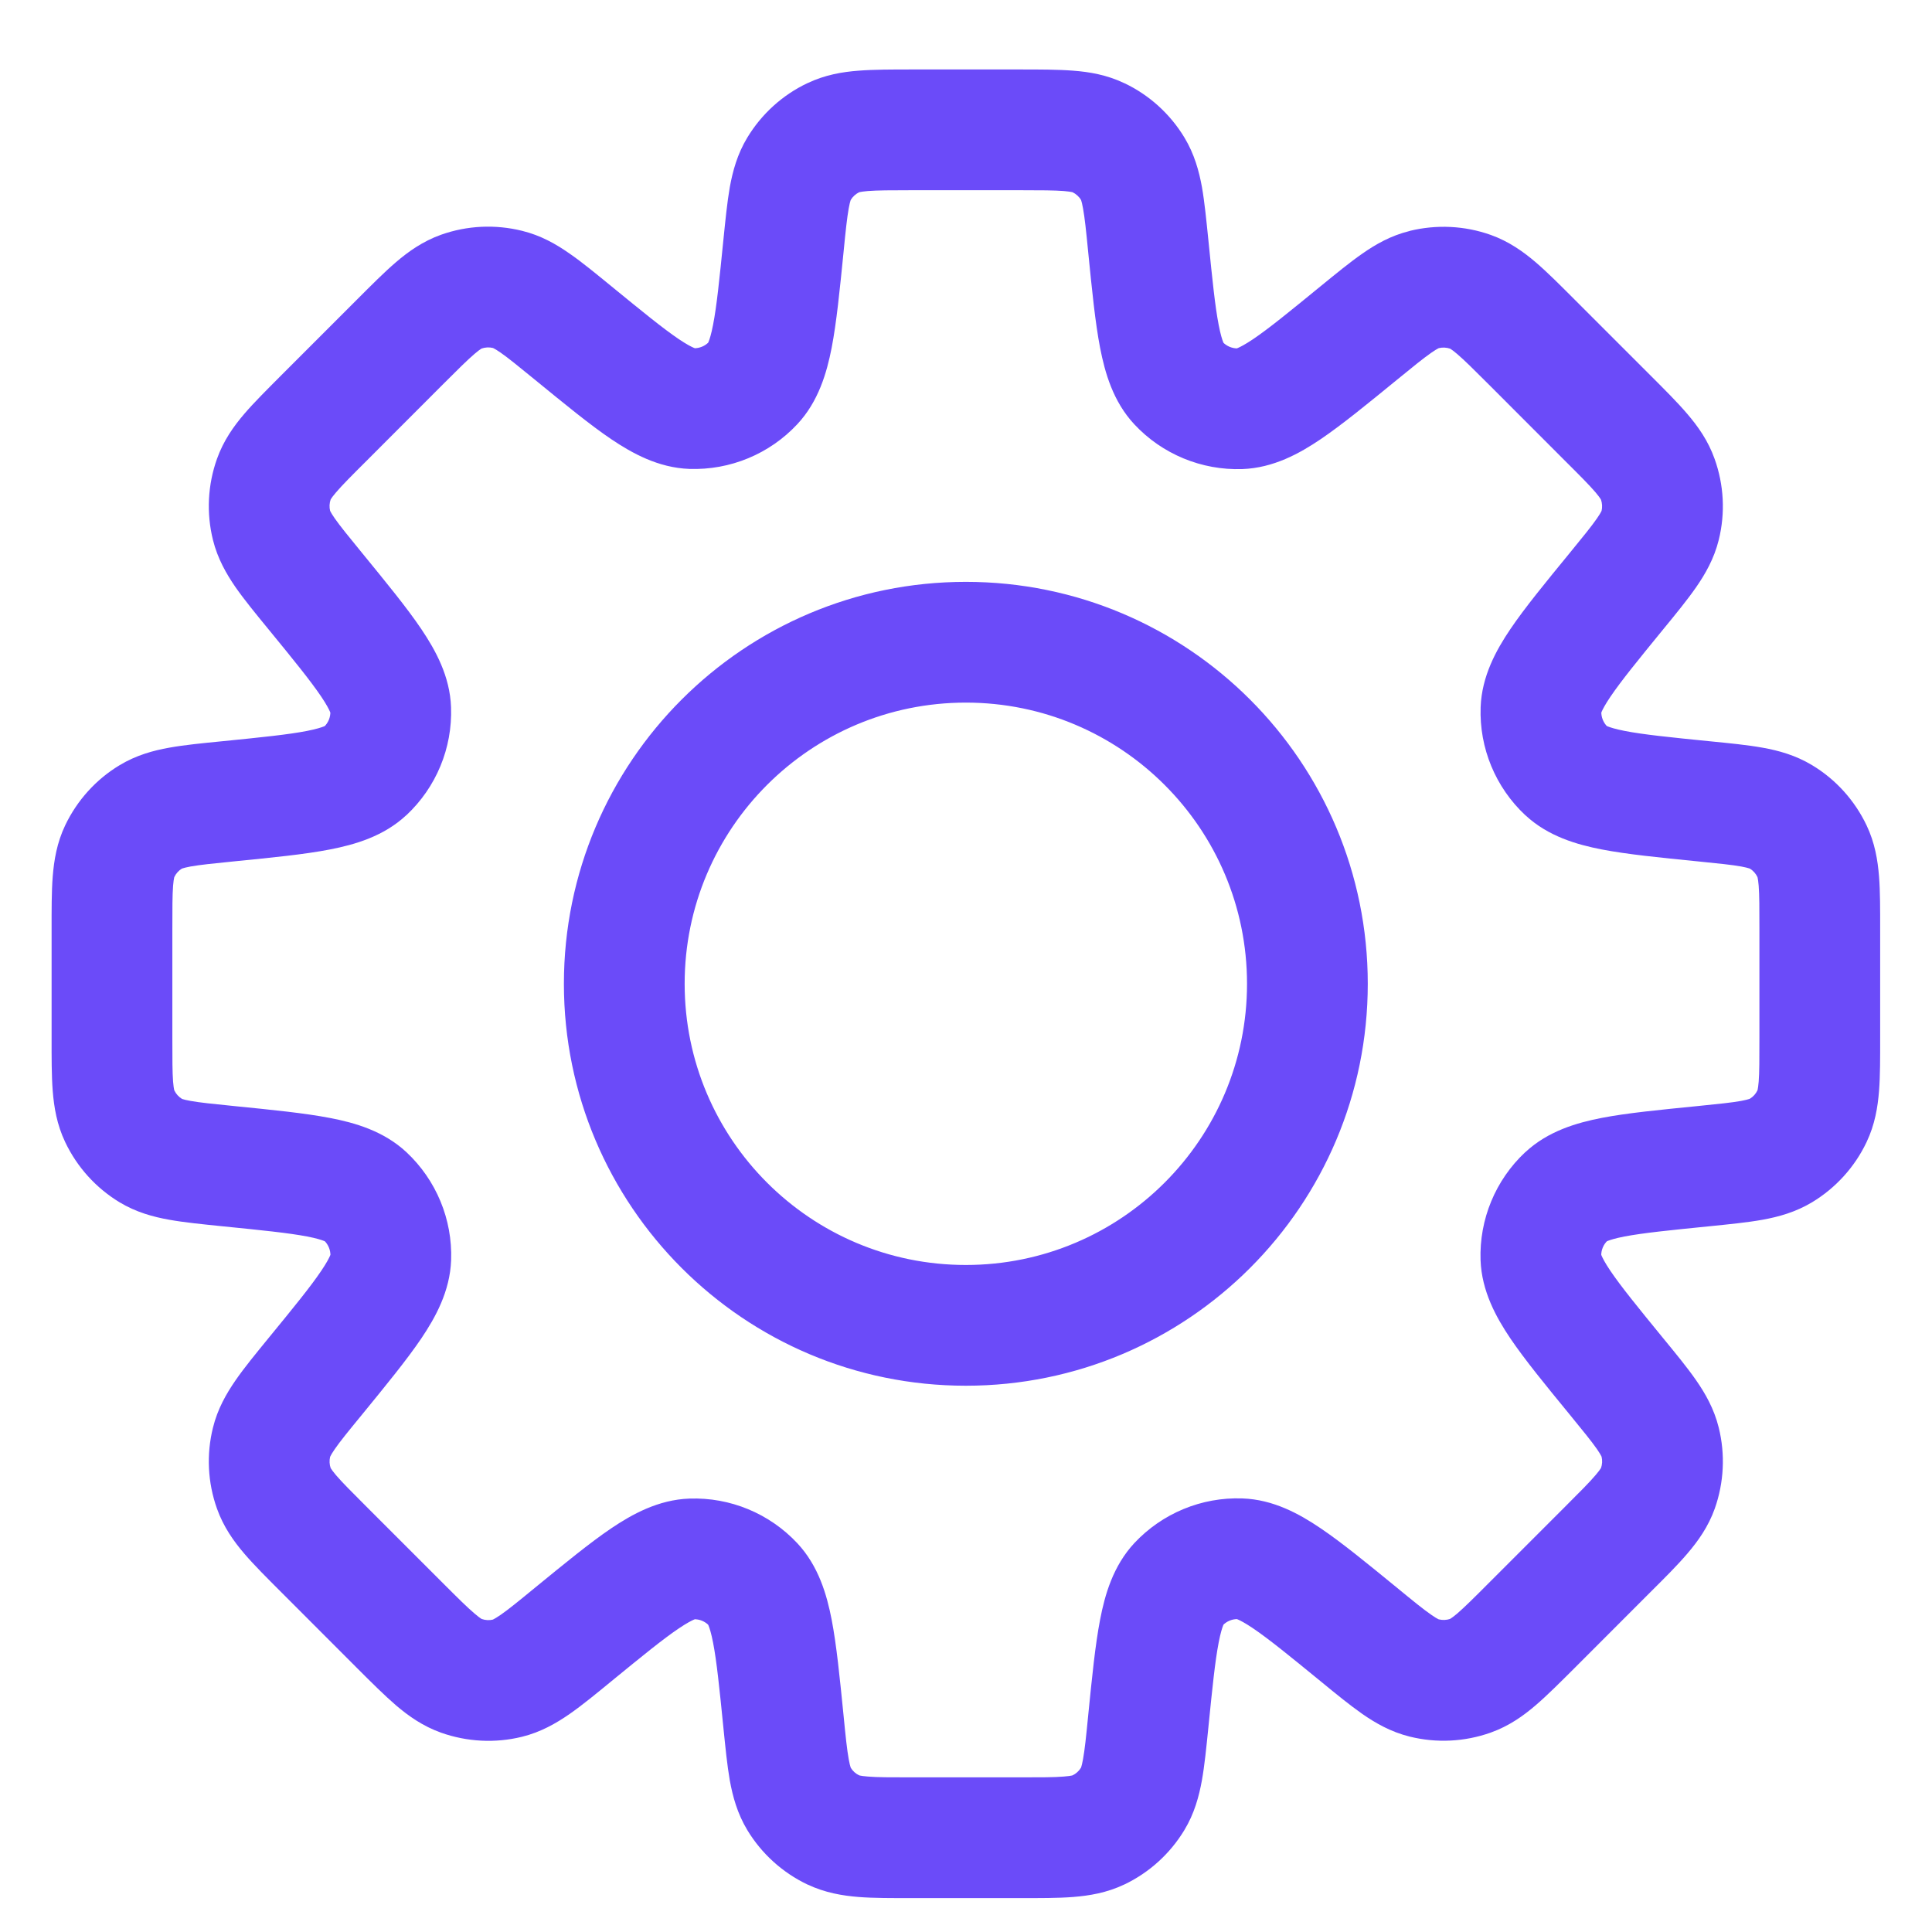 <svg width="24" height="24" viewBox="0 0 24 24" fill="none" xmlns="http://www.w3.org/2000/svg">
<g clip-path="url(#clip0_17408_2093)">
<path d="M12.669 1.613V0.863V1.613ZM13.645 1.71L13.967 1.033L13.966 1.033L13.645 1.71ZM14.071 2.096L14.713 1.708L14.713 1.708L14.071 2.096ZM14.265 3.058L13.518 3.132L14.265 3.058ZM14.64 4.76L14.091 5.271L14.091 5.271L14.64 4.76ZM15.406 5.077L15.432 5.827L15.433 5.827L15.406 5.077ZM16.876 4.14L16.401 3.559L16.876 4.14ZM17.692 3.597L17.513 2.868L17.513 2.869L17.692 3.597ZM18.267 3.625L18.518 2.918L18.518 2.918L18.267 3.625ZM19.025 4.247L18.495 4.777L19.025 4.247ZM19.973 5.194L19.442 5.725L19.973 5.194ZM20.594 5.953L21.3 5.702L21.3 5.702L20.594 5.953ZM20.623 6.527L21.351 6.707L21.351 6.707L20.623 6.527ZM20.08 7.344L19.5 6.869L20.08 7.344ZM19.143 8.812L18.393 8.785L18.393 8.785L19.143 8.812ZM19.46 9.578L18.948 10.127L18.949 10.127L19.46 9.578ZM21.162 9.954L21.237 9.208L21.162 9.954ZM22.124 10.148L22.512 9.506L22.512 9.506L22.124 10.148ZM22.51 10.574L23.187 10.252L23.187 10.252L22.51 10.574ZM22.606 11.55L23.356 11.55L22.606 11.55ZM22.606 12.891L23.356 12.891V12.891H22.606ZM22.51 13.866L23.187 14.188L23.187 14.188L22.51 13.866ZM22.124 14.292L22.512 14.934L22.512 14.934L22.124 14.292ZM21.162 14.486L21.237 15.233L21.162 14.486ZM19.459 14.861L18.948 14.313L18.947 14.313L19.459 14.861ZM19.142 15.628L18.392 15.654L18.392 15.654L19.142 15.628ZM20.08 17.098L20.66 16.623L20.08 17.098ZM20.623 17.914L21.351 17.735L21.351 17.735L20.623 17.914ZM20.595 18.488L21.302 18.739L21.302 18.739L20.595 18.488ZM18.267 20.816L18.518 21.523L18.518 21.523L18.267 20.816ZM17.692 20.845L17.513 21.573L17.513 21.573L17.692 20.845ZM16.876 20.302L16.401 20.882L16.876 20.302ZM15.406 19.363L15.433 18.614L15.432 18.614L15.406 19.363ZM14.64 19.681L14.091 19.169L14.091 19.169L14.64 19.681ZM14.265 21.384L13.518 21.309L14.265 21.384ZM14.07 22.347L14.712 22.735L14.712 22.735L14.07 22.347ZM13.645 22.732L13.966 23.41L13.967 23.41L13.645 22.732ZM11.328 22.829V23.579V22.829ZM10.352 22.732L10.03 23.41L10.031 23.41L10.352 22.732ZM9.926 22.347L9.284 22.735L9.284 22.735L9.926 22.347ZM9.732 21.385L10.479 21.31L9.732 21.385ZM9.356 19.683L9.905 19.171L9.905 19.171L9.356 19.683ZM8.59 19.365L8.564 18.616L8.563 18.616L8.59 19.365ZM7.121 20.304L7.596 20.884L7.121 20.304ZM6.305 20.847L6.484 21.575L6.484 21.575L6.305 20.847ZM5.73 20.817L5.479 21.524L5.479 21.524L5.73 20.817ZM4.023 19.248L3.493 19.778L4.023 19.248ZM3.401 18.489L2.695 18.74L2.695 18.74L3.401 18.489ZM3.373 17.916L2.645 17.737L2.645 17.737L3.373 17.916ZM3.916 17.098L3.335 16.623L3.916 17.098ZM4.854 15.628L5.604 15.654L5.604 15.654L4.854 15.628ZM4.537 14.861L5.049 14.313L5.048 14.312L4.537 14.861ZM2.835 14.486L2.91 13.74L2.835 14.486ZM1.873 14.293L1.485 14.935L1.485 14.935L1.873 14.293ZM1.487 13.866L0.81 14.188L0.81 14.188L1.487 13.866ZM1.391 12.891L0.641 12.891L1.391 12.891ZM1.487 10.574L0.81 10.252L0.81 10.252L1.487 10.574ZM1.873 10.148L1.485 9.506L1.485 9.506L1.873 10.148ZM2.835 9.954L2.91 10.7L2.835 9.954ZM4.536 9.578L5.047 10.127L5.048 10.127L4.536 9.578ZM4.854 8.812L5.603 8.787L5.603 8.786L4.854 8.812ZM3.916 7.343L3.336 7.818L3.916 7.343ZM3.373 6.526L2.645 6.706L2.645 6.706L3.373 6.526ZM3.401 5.952L2.695 5.701L2.695 5.701L3.401 5.952ZM5.73 3.623L5.479 2.916L5.479 2.916L5.73 3.623ZM6.305 3.595L6.484 2.867L6.484 2.867L6.305 3.595ZM7.121 4.138L7.596 3.557L7.121 4.138ZM8.59 5.075L8.563 5.825L8.564 5.825L8.59 5.075ZM9.356 4.758L9.905 5.269L9.905 5.269L9.356 4.758ZM9.732 3.057L8.986 2.982L9.732 3.057ZM9.926 2.096L9.284 1.708L9.284 1.708L9.926 2.096ZM10.352 1.71L10.031 1.033L10.03 1.033L10.352 1.71ZM11.998 7.978L11.998 7.228L11.998 7.228L11.998 7.978ZM7.755 12.221L7.005 12.221V12.221H7.755ZM11.998 16.464L11.998 17.214H11.998V16.464ZM16.241 12.221L16.991 12.221L16.991 12.221L16.241 12.221ZM12.669 1.613L12.669 2.363C12.938 2.363 13.097 2.364 13.215 2.373C13.323 2.382 13.337 2.394 13.323 2.387L13.645 1.71L13.966 1.033C13.748 0.929 13.531 0.893 13.332 0.878C13.142 0.863 12.914 0.863 12.669 0.863L12.669 1.613ZM13.645 1.71L13.322 2.387C13.367 2.409 13.405 2.443 13.429 2.484L14.071 2.096L14.713 1.708C14.535 1.414 14.275 1.179 13.967 1.033L13.645 1.71ZM14.071 2.096L13.429 2.484C13.421 2.47 13.435 2.482 13.454 2.59C13.475 2.706 13.492 2.864 13.518 3.132L14.265 3.058L15.011 2.983C14.986 2.739 14.964 2.512 14.931 2.324C14.895 2.127 14.838 1.915 14.713 1.708L14.071 2.096ZM14.265 3.058L13.518 3.132C13.565 3.602 13.605 4.007 13.666 4.322C13.726 4.63 13.827 4.988 14.091 5.271L14.64 4.76L15.189 4.249C15.222 4.285 15.185 4.276 15.139 4.037C15.094 3.806 15.061 3.483 15.011 2.983L14.265 3.058ZM14.64 4.76L14.091 5.271C14.437 5.642 14.927 5.844 15.432 5.827L15.406 5.077L15.38 4.328C15.308 4.33 15.237 4.301 15.188 4.248L14.64 4.76ZM15.406 5.077L15.433 5.827C15.819 5.813 16.144 5.633 16.404 5.457C16.67 5.277 16.985 5.019 17.351 4.72L16.876 4.14L16.401 3.559C16.012 3.877 15.761 4.082 15.565 4.214C15.364 4.349 15.331 4.329 15.38 4.328L15.406 5.077ZM16.876 4.14L17.351 4.72C17.559 4.55 17.682 4.45 17.78 4.382C17.869 4.32 17.887 4.321 17.872 4.325L17.692 3.597L17.513 2.869C17.278 2.926 17.087 3.036 16.923 3.151C16.767 3.259 16.591 3.404 16.401 3.559L16.876 4.14ZM17.692 3.597L17.872 4.325C17.92 4.313 17.97 4.316 18.016 4.332L18.267 3.625L18.518 2.918C18.194 2.803 17.845 2.787 17.513 2.868L17.692 3.597ZM18.267 3.625L18.015 4.332C18 4.326 18.019 4.327 18.102 4.398C18.192 4.475 18.305 4.587 18.495 4.777L19.025 4.247L19.556 3.717C19.382 3.543 19.222 3.382 19.077 3.258C18.925 3.128 18.745 2.999 18.518 2.918L18.267 3.625ZM19.025 4.247L18.495 4.777L19.442 5.725L19.973 5.194L20.503 4.664L19.556 3.717L19.025 4.247ZM19.973 5.194L19.442 5.725C19.632 5.914 19.744 6.027 19.821 6.117C19.891 6.2 19.892 6.219 19.887 6.204L20.594 5.953L21.3 5.702C21.22 5.475 21.092 5.296 20.962 5.144C20.838 4.998 20.677 4.838 20.503 4.664L19.973 5.194ZM20.594 5.953L19.887 6.204C19.904 6.252 19.906 6.302 19.895 6.348L20.623 6.527L21.351 6.707C21.434 6.372 21.415 6.023 21.3 5.702L20.594 5.953ZM20.623 6.527L19.895 6.347C19.899 6.332 19.9 6.351 19.838 6.44C19.77 6.538 19.67 6.661 19.5 6.869L20.08 7.344L20.66 7.819C20.816 7.629 20.96 7.453 21.069 7.296C21.183 7.132 21.293 6.941 21.351 6.707L20.623 6.527ZM20.08 7.344L19.5 6.869C19.201 7.234 18.943 7.548 18.763 7.814C18.587 8.074 18.407 8.399 18.393 8.785L19.143 8.812L19.892 8.838C19.89 8.887 19.87 8.855 20.006 8.654C20.138 8.459 20.343 8.207 20.66 7.819L20.08 7.344ZM19.143 8.812L18.393 8.785C18.375 9.292 18.578 9.781 18.948 10.127L19.46 9.578L19.971 9.03C19.918 8.98 19.89 8.91 19.892 8.838L19.143 8.812ZM19.46 9.578L18.949 10.127C19.231 10.39 19.589 10.492 19.897 10.552C20.212 10.613 20.617 10.653 21.087 10.7L21.162 9.954L21.237 9.208C20.737 9.158 20.414 9.125 20.183 9.08C19.944 9.033 19.935 8.996 19.971 9.029L19.46 9.578ZM21.162 9.954L21.087 10.7C21.356 10.727 21.514 10.743 21.63 10.764C21.738 10.784 21.75 10.798 21.736 10.789L22.124 10.148L22.512 9.506C22.305 9.381 22.092 9.323 21.895 9.288C21.707 9.254 21.481 9.232 21.237 9.208L21.162 9.954ZM22.124 10.148L21.736 10.789C21.777 10.814 21.811 10.851 21.832 10.896L22.51 10.574L23.187 10.252C23.04 9.944 22.806 9.683 22.512 9.506L22.124 10.148ZM22.51 10.574L21.832 10.896C21.826 10.882 21.838 10.895 21.847 11.004C21.856 11.122 21.856 11.281 21.856 11.55L22.606 11.55L23.356 11.55C23.356 11.305 23.357 11.077 23.342 10.887C23.326 10.688 23.291 10.47 23.187 10.252L22.51 10.574ZM22.606 11.55H21.856V12.891H22.606H23.356V11.55H22.606ZM22.606 12.891L21.856 12.891C21.856 13.16 21.856 13.318 21.847 13.436C21.838 13.545 21.826 13.559 21.832 13.544L22.51 13.866L23.187 14.188C23.291 13.97 23.326 13.753 23.342 13.553C23.357 13.363 23.356 13.136 23.356 12.891L22.606 12.891ZM22.51 13.866L21.832 13.544C21.812 13.587 21.779 13.624 21.736 13.65L22.124 14.292L22.512 14.934C22.804 14.757 23.04 14.498 23.187 14.188L22.51 13.866ZM22.124 14.292L21.736 13.65C21.749 13.642 21.736 13.656 21.629 13.676C21.513 13.697 21.355 13.713 21.088 13.74L21.162 14.486L21.237 15.233C21.482 15.208 21.708 15.186 21.896 15.152C22.094 15.116 22.306 15.058 22.512 14.934L22.124 14.292ZM21.162 14.486L21.088 13.74C20.617 13.787 20.212 13.826 19.897 13.887C19.589 13.947 19.231 14.049 18.948 14.313L19.459 14.861L19.97 15.41C19.934 15.444 19.942 15.406 20.181 15.36C20.413 15.316 20.736 15.283 21.237 15.233L21.162 14.486ZM19.459 14.861L18.947 14.313C18.577 14.659 18.375 15.148 18.392 15.654L19.142 15.628L19.891 15.602C19.889 15.529 19.918 15.459 19.971 15.41L19.459 14.861ZM19.142 15.628L18.392 15.654C18.406 16.041 18.587 16.366 18.762 16.626C18.942 16.892 19.2 17.207 19.5 17.573L20.08 17.098L20.66 16.623C20.342 16.234 20.137 15.982 20.005 15.787C19.869 15.585 19.889 15.552 19.891 15.601L19.142 15.628ZM20.08 17.098L19.5 17.573C19.67 17.781 19.77 17.904 19.838 18.001C19.9 18.091 19.899 18.109 19.895 18.094L20.623 17.914L21.351 17.735C21.293 17.5 21.183 17.309 21.069 17.145C20.96 16.988 20.816 16.813 20.66 16.623L20.08 17.098ZM20.623 17.914L19.895 18.093C19.907 18.142 19.904 18.192 19.888 18.237L20.595 18.488L21.302 18.739C21.416 18.416 21.433 18.066 21.351 17.735L20.623 17.914ZM20.595 18.488L19.888 18.237C19.893 18.222 19.893 18.24 19.822 18.323C19.745 18.414 19.633 18.526 19.442 18.717L19.973 19.247L20.503 19.777C20.677 19.604 20.838 19.444 20.962 19.298C21.092 19.146 21.221 18.967 21.302 18.739L20.595 18.488ZM19.973 19.247L19.442 18.717L18.495 19.664L19.025 20.194L19.556 20.725L20.503 19.777L19.973 19.247ZM19.025 20.194L18.495 19.664C18.305 19.855 18.192 19.966 18.102 20.044C18.019 20.115 18 20.115 18.015 20.11L18.267 20.816L18.518 21.523C18.745 21.442 18.925 21.314 19.077 21.183C19.222 21.059 19.382 20.898 19.556 20.725L19.025 20.194ZM18.267 20.816L18.016 20.11C17.97 20.126 17.92 20.128 17.872 20.116L17.692 20.845L17.513 21.573C17.845 21.655 18.194 21.638 18.518 21.523L18.267 20.816ZM17.692 20.845L17.872 20.116C17.887 20.12 17.869 20.122 17.779 20.059C17.682 19.992 17.559 19.892 17.351 19.721L16.876 20.302L16.401 20.882C16.591 21.038 16.767 21.182 16.923 21.291C17.087 21.405 17.278 21.515 17.513 21.573L17.692 20.845ZM16.876 20.302L17.351 19.721C16.985 19.422 16.671 19.164 16.404 18.984C16.144 18.808 15.819 18.627 15.433 18.614L15.406 19.363L15.38 20.113C15.331 20.111 15.363 20.091 15.565 20.227C15.76 20.359 16.012 20.564 16.401 20.882L16.876 20.302ZM15.406 19.363L15.432 18.614C14.927 18.596 14.437 18.799 14.091 19.169L14.64 19.681L15.188 20.192C15.237 20.14 15.308 20.11 15.38 20.113L15.406 19.363ZM14.64 19.681L14.091 19.169C13.827 19.453 13.725 19.811 13.666 20.119C13.605 20.434 13.565 20.839 13.518 21.309L14.265 21.384L15.011 21.458C15.061 20.958 15.094 20.635 15.139 20.403C15.185 20.164 15.222 20.156 15.188 20.192L14.64 19.681ZM14.265 21.384L13.518 21.309C13.492 21.577 13.475 21.735 13.454 21.852C13.435 21.959 13.421 21.972 13.429 21.959L14.07 22.347L14.712 22.735C14.837 22.529 14.894 22.316 14.93 22.119C14.964 21.93 14.986 21.703 15.011 21.458L14.265 21.384ZM14.07 22.347L13.429 21.958C13.403 22.001 13.365 22.035 13.322 22.055L13.645 22.732L13.967 23.41C14.277 23.262 14.535 23.027 14.712 22.735L14.07 22.347ZM13.645 22.732L13.323 22.055C13.337 22.048 13.323 22.061 13.214 22.069C13.096 22.079 12.937 22.079 12.668 22.079V22.829V23.579C12.913 23.579 13.141 23.58 13.331 23.565C13.531 23.549 13.748 23.514 13.966 23.41L13.645 22.732ZM12.668 22.829V22.079H11.328V22.829V23.579H12.668V22.829ZM11.328 22.829L11.328 22.079C11.059 22.079 10.9 22.079 10.782 22.069C10.674 22.061 10.66 22.048 10.674 22.055L10.352 22.732L10.031 23.41C10.249 23.513 10.466 23.549 10.665 23.565C10.855 23.58 11.083 23.579 11.328 23.579L11.328 22.829ZM10.352 22.732L10.675 22.055C10.63 22.034 10.592 22 10.568 21.959L9.926 22.347L9.284 22.735C9.462 23.029 9.722 23.263 10.03 23.41L10.352 22.732ZM9.926 22.347L10.568 21.959C10.576 21.972 10.562 21.96 10.543 21.853C10.522 21.736 10.505 21.578 10.479 21.31L9.732 21.385L8.986 21.459C9.011 21.704 9.033 21.93 9.066 22.118C9.102 22.315 9.159 22.528 9.284 22.735L9.926 22.347ZM9.732 21.385L10.479 21.31C10.432 20.84 10.392 20.435 10.331 20.119C10.271 19.811 10.169 19.454 9.905 19.171L9.356 19.683L8.808 20.194C8.774 20.158 8.812 20.167 8.858 20.405C8.903 20.637 8.936 20.959 8.986 21.459L9.732 21.385ZM9.356 19.683L9.905 19.171C9.559 18.801 9.07 18.598 8.564 18.616L8.59 19.365L8.616 20.115C8.688 20.112 8.759 20.141 8.808 20.194L9.356 19.683ZM8.59 19.365L8.563 18.616C8.177 18.63 7.852 18.811 7.592 18.986C7.326 19.166 7.012 19.424 6.646 19.723L7.121 20.304L7.596 20.884C7.985 20.566 8.236 20.361 8.432 20.229C8.634 20.093 8.666 20.113 8.617 20.115L8.59 19.365ZM7.121 20.304L6.646 19.723C6.438 19.894 6.315 19.994 6.218 20.061C6.128 20.123 6.11 20.122 6.125 20.119L6.305 20.847L6.484 21.575C6.719 21.517 6.909 21.407 7.074 21.293C7.231 21.184 7.406 21.04 7.596 20.884L7.121 20.304ZM6.305 20.847L6.125 20.119C6.079 20.13 6.029 20.128 5.982 20.111L5.73 20.817L5.479 21.524C5.801 21.638 6.15 21.657 6.484 21.575L6.305 20.847ZM5.73 20.817L5.982 20.111C5.996 20.116 5.977 20.115 5.895 20.044C5.805 19.968 5.692 19.856 5.502 19.666L4.972 20.196L4.441 20.727C4.615 20.901 4.776 21.061 4.921 21.186C5.074 21.316 5.252 21.443 5.479 21.524L5.73 20.817ZM4.972 20.196L5.502 19.666L4.554 18.718L4.023 19.248L3.493 19.778L4.441 20.727L4.972 20.196ZM4.023 19.248L4.554 18.718C4.363 18.527 4.251 18.415 4.174 18.325C4.103 18.241 4.103 18.223 4.108 18.238L3.401 18.489L2.695 18.74C2.776 18.968 2.904 19.147 3.034 19.299C3.158 19.444 3.32 19.605 3.493 19.778L4.023 19.248ZM3.401 18.489L4.108 18.238C4.092 18.194 4.09 18.143 4.101 18.095L3.373 17.916L2.645 17.737C2.563 18.068 2.58 18.417 2.695 18.74L3.401 18.489ZM3.373 17.916L4.101 18.095C4.098 18.11 4.097 18.091 4.159 18.001C4.226 17.904 4.326 17.781 4.497 17.573L3.916 17.098L3.335 16.623C3.179 16.814 3.035 16.989 2.926 17.147C2.812 17.312 2.702 17.503 2.645 17.737L3.373 17.916ZM3.916 17.098L4.497 17.573C4.796 17.207 5.054 16.892 5.234 16.626C5.409 16.366 5.59 16.041 5.604 15.654L4.854 15.628L4.105 15.601C4.107 15.552 4.127 15.585 3.991 15.786C3.859 15.982 3.654 16.234 3.335 16.623L3.916 17.098ZM4.854 15.628L5.604 15.654C5.622 15.148 5.419 14.659 5.049 14.313L4.537 14.861L4.026 15.41C4.078 15.459 4.107 15.529 4.105 15.602L4.854 15.628ZM4.537 14.861L5.048 14.312C4.765 14.049 4.408 13.947 4.1 13.888C3.784 13.827 3.379 13.787 2.91 13.74L2.835 14.486L2.76 15.233C3.26 15.283 3.583 15.316 3.815 15.36C4.054 15.406 4.062 15.444 4.026 15.41L4.537 14.861ZM2.835 14.486L2.91 13.74C2.642 13.713 2.484 13.697 2.367 13.676C2.259 13.657 2.247 13.643 2.261 13.651L1.873 14.293L1.485 14.935C1.692 15.06 1.905 15.117 2.102 15.152C2.29 15.186 2.516 15.208 2.76 15.233L2.835 14.486ZM1.873 14.293L2.261 13.651C2.22 13.626 2.186 13.589 2.165 13.544L1.487 13.866L0.81 14.188C0.957 14.497 1.191 14.757 1.485 14.935L1.873 14.293ZM1.487 13.866L2.165 13.544C2.171 13.559 2.159 13.545 2.15 13.436C2.141 13.318 2.141 13.16 2.141 12.891L1.391 12.891L0.641 12.891C0.641 13.136 0.64 13.363 0.655 13.553C0.671 13.753 0.706 13.97 0.81 14.188L1.487 13.866ZM1.391 12.891H2.141V11.55H1.391H0.641V12.891H1.391ZM1.391 11.55H2.141C2.141 11.281 2.141 11.122 2.15 11.004C2.159 10.895 2.171 10.882 2.165 10.896L1.487 10.574L0.81 10.252C0.706 10.47 0.671 10.688 0.655 10.887C0.64 11.077 0.641 11.305 0.641 11.55H1.391ZM1.487 10.574L2.165 10.896C2.186 10.851 2.22 10.814 2.261 10.789L1.873 10.148L1.485 9.506C1.191 9.683 0.957 9.944 0.81 10.252L1.487 10.574ZM1.873 10.148L2.261 10.789C2.247 10.798 2.259 10.784 2.367 10.764C2.484 10.743 2.642 10.727 2.91 10.7L2.835 9.954L2.76 9.208C2.516 9.232 2.29 9.254 2.102 9.288C1.905 9.323 1.692 9.381 1.485 9.506L1.873 10.148ZM2.835 9.954L2.91 10.7C3.38 10.653 3.784 10.614 4.1 10.552C4.408 10.492 4.765 10.39 5.047 10.127L4.536 9.578L4.025 9.029C4.061 8.996 4.052 9.033 3.813 9.08C3.582 9.125 3.26 9.158 2.76 9.208L2.835 9.954ZM4.536 9.578L5.048 10.127C5.418 9.781 5.621 9.293 5.603 8.787L4.854 8.812L4.104 8.838C4.106 8.91 4.078 8.98 4.024 9.03L4.536 9.578ZM4.854 8.812L5.603 8.786C5.59 8.4 5.409 8.075 5.234 7.815C5.054 7.548 4.796 7.234 4.497 6.868L3.916 7.343L3.336 7.818C3.654 8.206 3.858 8.458 3.99 8.653C4.126 8.855 4.106 8.888 4.104 8.839L4.854 8.812ZM3.916 7.343L4.497 6.868C4.326 6.659 4.226 6.536 4.158 6.439C4.096 6.35 4.097 6.331 4.101 6.347L3.373 6.526L2.645 6.706C2.703 6.94 2.813 7.131 2.927 7.296C3.036 7.452 3.18 7.628 3.336 7.818L3.916 7.343ZM3.373 6.526L4.101 6.347C4.089 6.299 4.092 6.249 4.108 6.203L3.401 5.952L2.695 5.701C2.58 6.025 2.563 6.374 2.645 6.706L3.373 6.526ZM3.401 5.952L4.108 6.203C4.103 6.218 4.103 6.2 4.174 6.117C4.251 6.027 4.363 5.914 4.554 5.724L4.023 5.193L3.493 4.663C3.32 4.837 3.158 4.997 3.034 5.142C2.904 5.294 2.776 5.473 2.695 5.701L3.401 5.952ZM4.023 5.193L4.554 5.724L5.502 4.775L4.972 4.245L4.441 3.715L3.493 4.663L4.023 5.193ZM4.972 4.245L5.502 4.775C5.692 4.585 5.805 4.473 5.895 4.396C5.978 4.325 5.997 4.324 5.982 4.33L5.73 3.623L5.479 2.916C5.252 2.997 5.072 3.126 4.92 3.256C4.775 3.38 4.615 3.541 4.441 3.715L4.972 4.245ZM5.73 3.623L5.981 4.33C6.027 4.314 6.077 4.311 6.125 4.323L6.305 3.595L6.484 2.867C6.152 2.785 5.803 2.801 5.479 2.916L5.73 3.623ZM6.305 3.595L6.125 4.323C6.11 4.319 6.128 4.318 6.218 4.38C6.315 4.448 6.438 4.548 6.646 4.718L7.121 4.138L7.596 3.557C7.406 3.402 7.231 3.257 7.074 3.149C6.91 3.034 6.719 2.924 6.484 2.867L6.305 3.595ZM7.121 4.138L6.646 4.718C7.012 5.017 7.326 5.275 7.592 5.455C7.852 5.63 8.177 5.811 8.563 5.825L8.59 5.075L8.617 4.326C8.666 4.327 8.633 4.348 8.431 4.212C8.236 4.08 7.985 3.875 7.596 3.557L7.121 4.138ZM8.59 5.075L8.564 5.825C9.07 5.842 9.559 5.64 9.905 5.269L9.356 4.758L8.808 4.246C8.759 4.299 8.689 4.328 8.616 4.326L8.59 5.075ZM9.356 4.758L9.905 5.269C10.168 4.987 10.271 4.629 10.331 4.321C10.392 4.006 10.432 3.601 10.479 3.131L9.732 3.057L8.986 2.982C8.936 3.481 8.903 3.804 8.858 4.035C8.812 4.274 8.774 4.282 8.808 4.246L9.356 4.758ZM9.732 3.057L10.479 3.131C10.505 2.864 10.522 2.706 10.543 2.589C10.562 2.482 10.576 2.47 10.568 2.484L9.926 2.096L9.284 1.708C9.159 1.914 9.102 2.127 9.066 2.324C9.033 2.512 9.011 2.738 8.986 2.982L9.732 3.057ZM9.926 2.096L10.568 2.484C10.593 2.442 10.63 2.409 10.675 2.387L10.352 1.71L10.03 1.033C9.722 1.179 9.462 1.414 9.284 1.708L9.926 2.096ZM10.352 1.71L10.674 2.387C10.66 2.394 10.674 2.382 10.782 2.373C10.9 2.364 11.059 2.363 11.328 2.363V1.613V0.863C11.083 0.863 10.856 0.863 10.665 0.878C10.466 0.893 10.249 0.929 10.031 1.033L10.352 1.71ZM11.328 1.613V2.363H12.669V1.613V0.863H11.328V1.613ZM11.998 7.978L11.998 7.228C9.241 7.228 7.005 9.463 7.005 12.221L7.755 12.221L8.505 12.221C8.505 10.292 10.069 8.728 11.998 8.728L11.998 7.978ZM7.755 12.221H7.005C7.005 14.978 9.241 17.214 11.998 17.214L11.998 16.464L11.998 15.714C10.069 15.714 8.505 14.15 8.505 12.221H7.755ZM11.998 16.464V17.214C14.756 17.214 16.991 14.978 16.991 12.221H16.241H15.491C15.491 14.15 13.927 15.714 11.998 15.714V16.464ZM16.241 12.221L16.991 12.221C16.991 9.463 14.756 7.228 11.998 7.228V7.978V8.728C13.927 8.728 15.491 10.292 15.491 12.221L16.241 12.221Z" fill="#6B4BF9"/>
</g>
<defs>
<clipPath id="clip0_17408_2093">
<rect width="24" height="24" fill="white"/>
</clipPath>
</defs>
</svg>
